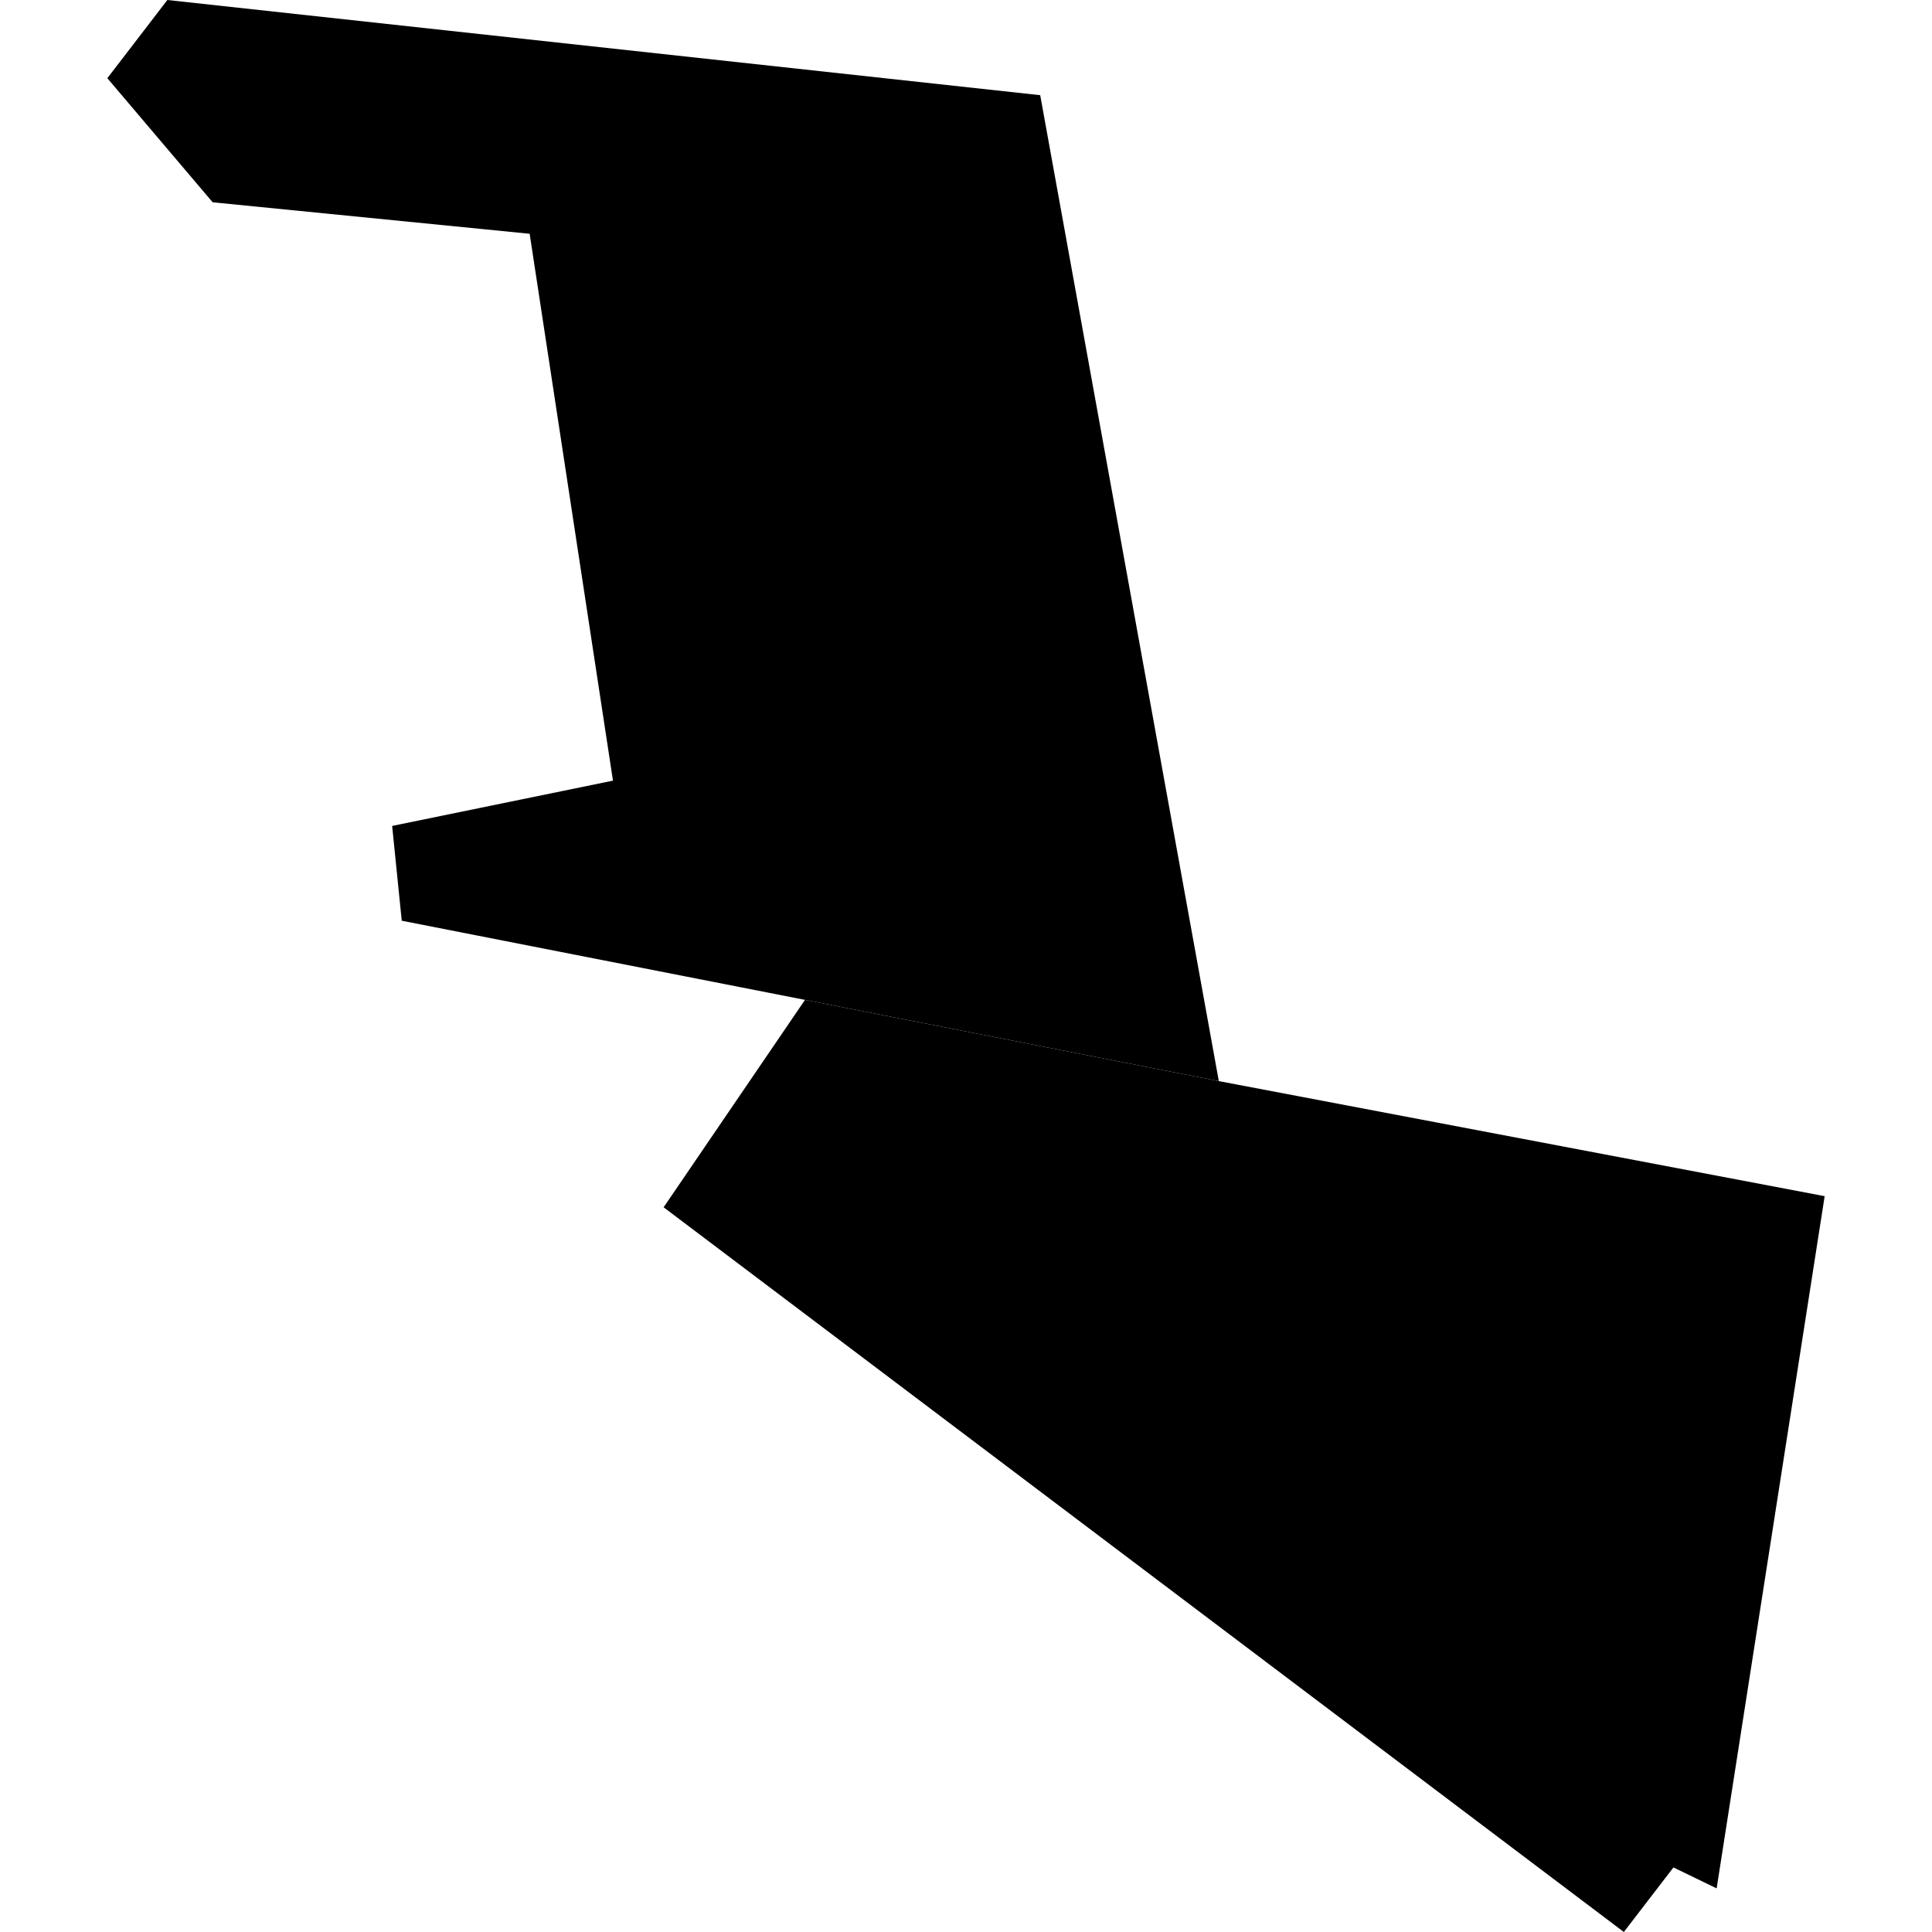 <?xml version="1.0" encoding="utf-8" standalone="no"?>
<!DOCTYPE svg PUBLIC "-//W3C//DTD SVG 1.1//EN"
  "http://www.w3.org/Graphics/SVG/1.1/DTD/svg11.dtd">
<!-- Created with matplotlib (https://matplotlib.org/) -->
<svg height="288pt" version="1.1" viewBox="0 0 288 288" width="288pt" xmlns="http://www.w3.org/2000/svg" xmlns:xlink="http://www.w3.org/1999/xlink">
 <defs>
  <style type="text/css">
*{stroke-linecap:butt;stroke-linejoin:round;}
  </style>
 </defs>
 <g id="figure_1">
  <g id="patch_1">
   <path d="M 0 288 
L 288 288 
L 288 0 
L 0 0 
z
" style="fill:none;opacity:0;"/>
  </g>
  <g id="axes_1">
   <g id="PatchCollection_1">
    <path clip-path="url(#p685f76a0f2)" d="M 16.001 11.657 
L 24.946 0 
L 155.062 14.19 
L 181.688 161.159 
L 119.999 149.05 
L 59.888 137.25 
L 58.457 123.12 
L 91.374 116.369 
L 78.955 34.848 
L 31.701 30.155 
L 16.001 11.657 
"/>
    <path clip-path="url(#p685f76a0f2)" d="M 119.999 149.05 
L 98.926 179.968 
L 242.065 288 
L 249.456 278.376 
L 255.899 281.498 
L 271.999 178.311 
L 181.688 161.159 
L 119.999 149.05 
"/>
   </g>
  </g>
 </g>
 <defs>
  <clipPath id="p685f76a0f2">
   <rect height="288" width="255.998" x="16.001" y="0"/>
  </clipPath>
 </defs>
</svg>
